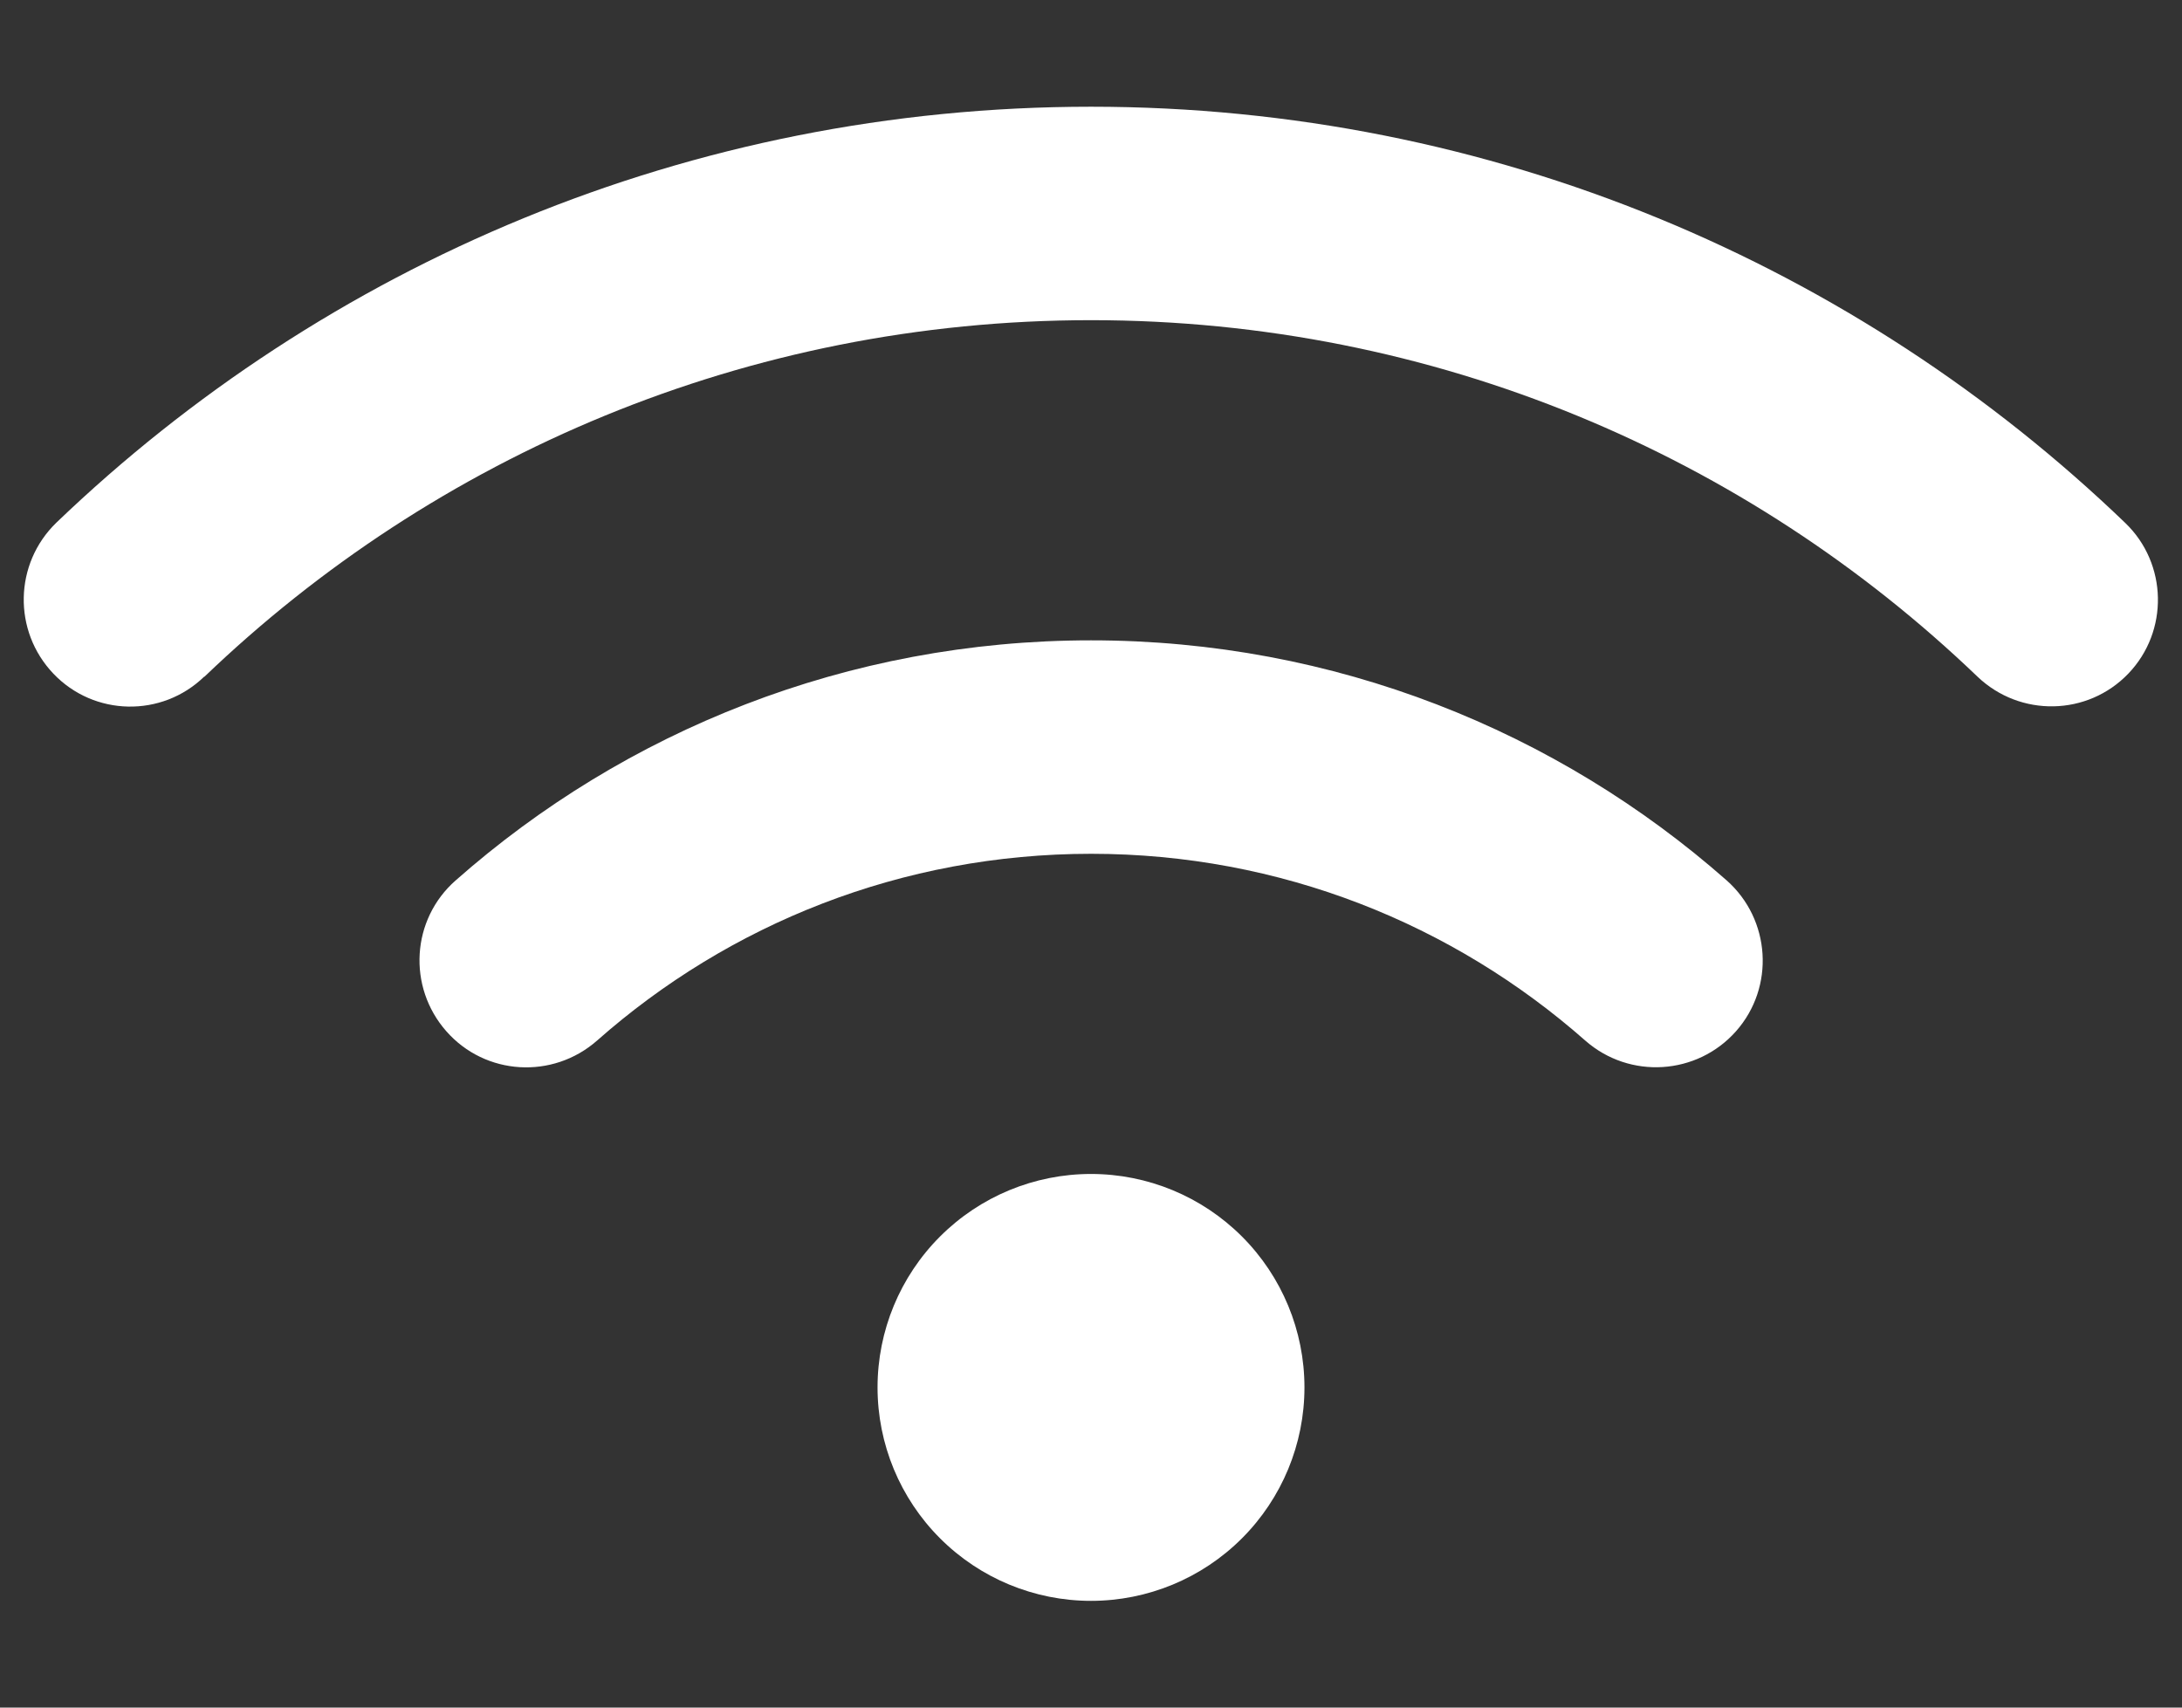 <svg width="46" height="36" viewBox="0 0 46 36" fill="none" xmlns="http://www.w3.org/2000/svg">
<rect x="0" y="0" width="46" height="36" fill="#333333" stroke="none"/>
<g clip-path="url(#clip0_2_556)">
<path d="M4.311 14.266C9.162 9.612 15.744 6.75 23 6.75C30.256 6.75 36.837 9.612 41.689 14.266C42.589 15.124 44.009 15.096 44.867 14.203C45.725 13.31 45.697 11.883 44.804 11.025C39.151 5.59 31.466 2.25 23 2.25C14.534 2.25 6.849 5.59 1.189 11.018C0.296 11.883 0.268 13.303 1.126 14.203C1.984 15.103 3.411 15.131 4.304 14.266H4.311ZM23 18C26.994 18 30.636 19.484 33.42 21.938C34.355 22.76 35.776 22.669 36.598 21.741C37.421 20.812 37.33 19.385 36.402 18.562C32.83 15.412 28.133 13.5 23 13.5C17.867 13.5 13.17 15.412 9.605 18.562C8.67 19.385 8.586 20.805 9.409 21.741C10.231 22.676 11.652 22.76 12.587 21.938C15.364 19.484 19.006 18 23.007 18H23ZM27.5 29.25C27.5 28.056 27.026 26.912 26.182 26.068C25.338 25.224 24.194 24.75 23 24.75C21.806 24.75 20.662 25.224 19.818 26.068C18.974 26.912 18.5 28.056 18.5 29.25C18.5 30.444 18.974 31.588 19.818 32.432C20.662 33.276 21.806 33.75 23 33.75C24.194 33.75 25.338 33.276 26.182 32.432C27.026 31.588 27.5 30.444 27.5 29.25Z" fill="white"/>
</g>
<defs>
<clipPath id="clip0_2_556">
<path d="M0.5 0H45.5V36H0.5V0Z" fill="white"/>
</clipPath>
</defs>
</svg>
